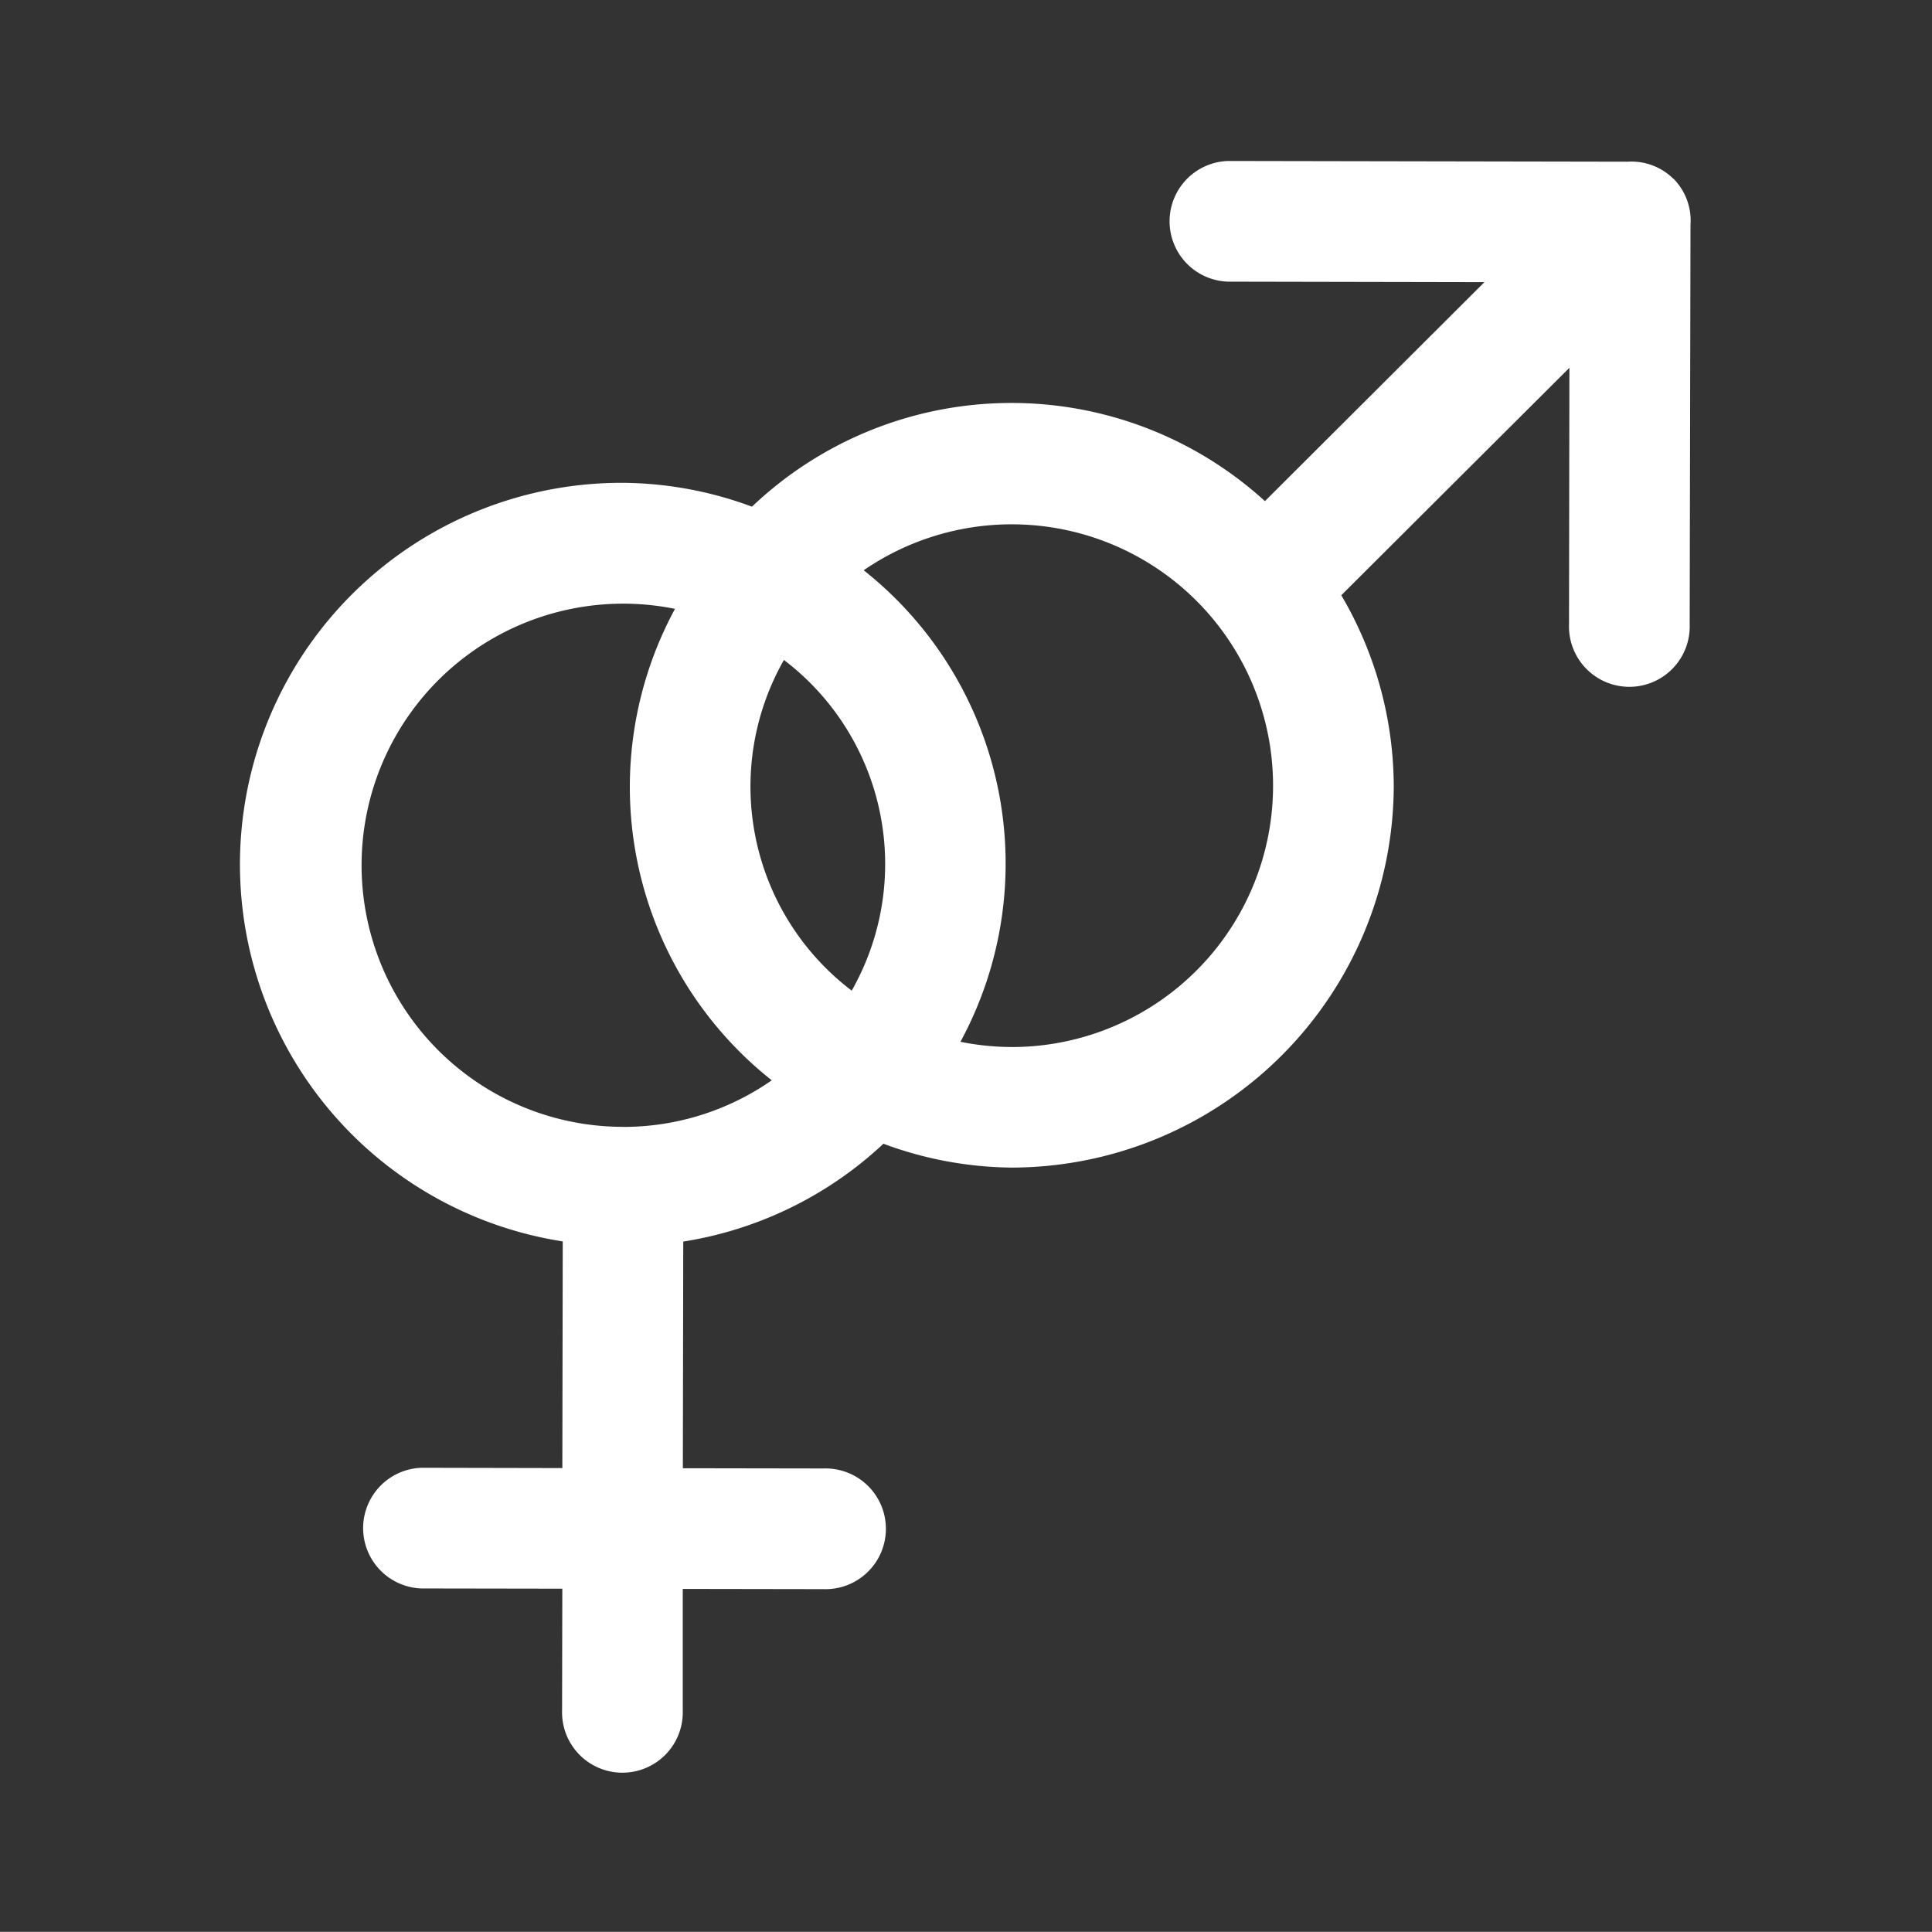 <svg xmlns="http://www.w3.org/2000/svg" width="59.24" height="59.235" viewBox="0 0 59.24 59.235"><rect x="0" y="0" width="59.24" height="59.235" fill="#333333" stroke="none"/><g transform="translate(0.002)"><path d="M.1,0,59.238.1l-.1,59.137L0,59.134Z" fill="none"/><path d="M46.905,2.548a1.826,1.826,0,0,0-1.4-.526L33.249,2a1.851,1.851,0,0,0-.007,3.7l7.868.015L34.379,12.43A11.541,11.541,0,0,0,18.65,12.6a11.566,11.566,0,0,0-3.914-.731,11.7,11.7,0,0,0-1.888,23.26l-.012,6.95L8.518,42.07a1.851,1.851,0,0,0,0,3.7l4.317.007-.007,3.727a1.851,1.851,0,1,0,3.7.007l0-3.727,4.317.007a1.851,1.851,0,1,0,0-3.7l-4.314-.007.012-6.95a11.635,11.635,0,0,0,6.138-3,11.566,11.566,0,0,0,3.914.731,11.734,11.734,0,0,0,11.734-11.7,11.6,11.6,0,0,0-1.609-5.849l6.995-6.975-.012,7.871a1.851,1.851,0,1,0,3.7,0l.025-12.259a1.826,1.826,0,0,0-.521-1.409Zm-25.2,24.889A7.859,7.859,0,0,1,19.63,17.3,7.859,7.859,0,0,1,21.71,27.437Zm-7,4.179A8.021,8.021,0,1,1,16.29,15.733a11.469,11.469,0,0,0,2.967,14.456A7.952,7.952,0,0,1,14.7,31.618Zm11.9-2.448a8,8,0,0,1-1.562-.16,11.469,11.469,0,0,0-2.967-14.458,8.014,8.014,0,1,1,4.529,14.619Z" transform="translate(4.405 2.936)" fill="#fff"/></g></svg>